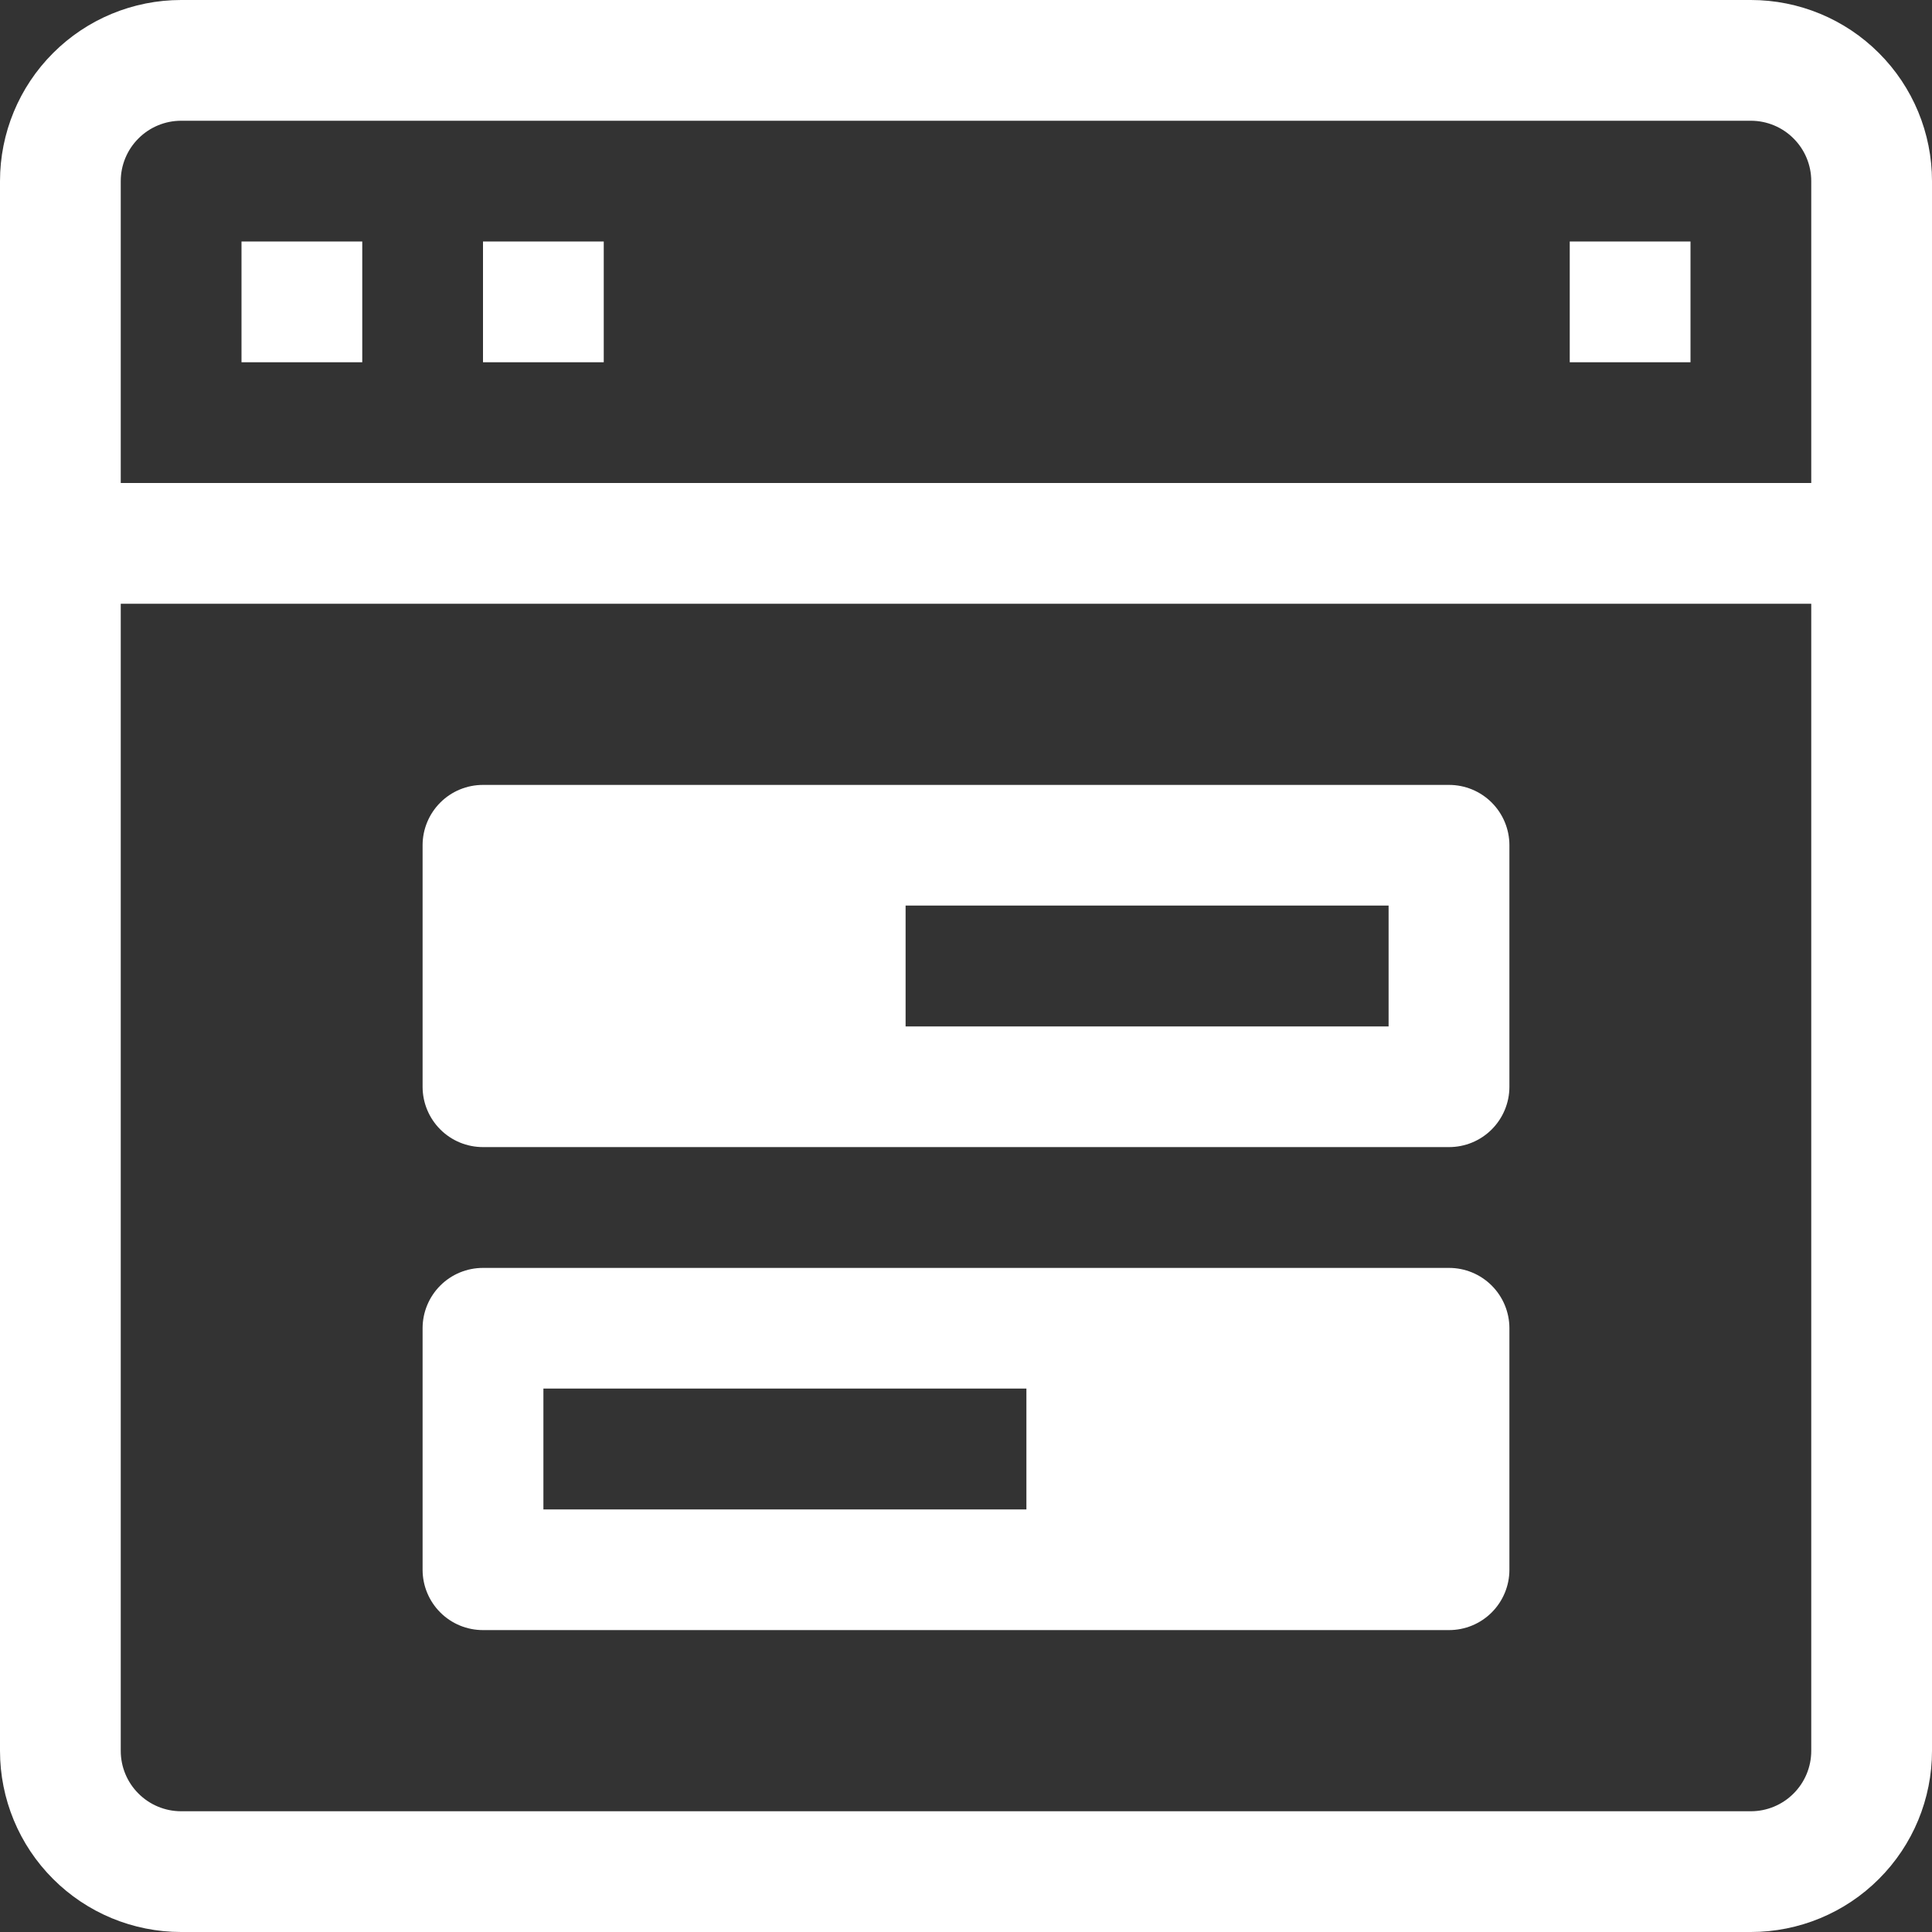 <svg width="30" height="30" viewBox="0 0 30 30" fill="none" xmlns="http://www.w3.org/2000/svg">
<rect x="0" y="0" width="30" height="30" fill="#333333" stroke="none"/>
<path d="M27.188 0H2.812C2.067 0 1.351 0.296 0.824 0.824C0.296 1.351 0 2.067 0 2.812L0 27.188C0 27.933 0.296 28.649 0.824 29.176C1.351 29.704 2.067 30 2.812 30H27.188C27.933 30 28.649 29.704 29.176 29.176C29.704 28.649 30 27.933 30 27.188V2.812C30 2.067 29.704 1.351 29.176 0.824C28.649 0.296 27.933 0 27.188 0ZM28.125 27.188C28.125 27.436 28.026 27.675 27.85 27.85C27.675 28.026 27.436 28.125 27.188 28.125H2.812C2.564 28.125 2.325 28.026 2.15 27.85C1.974 27.675 1.875 27.436 1.875 27.188V9.375H28.125V27.188ZM28.125 7.5H1.875V2.812C1.875 2.564 1.974 2.325 2.15 2.15C2.325 1.974 2.564 1.875 2.812 1.875H27.188C27.436 1.875 27.675 1.974 27.85 2.15C28.026 2.325 28.125 2.564 28.125 2.812V7.5Z" fill="white"/>
<path d="M5.625 3.75H3.75V5.625H5.625V3.75Z" fill="white"/>
<path d="M9.375 3.75H7.5V5.625H9.375V3.75Z" fill="white"/>
<path d="M26.25 3.75H24.375V5.625H26.25V3.75Z" fill="white"/>
<path d="M7.5 17.812H22.5C22.749 17.812 22.987 17.714 23.163 17.538C23.339 17.362 23.438 17.124 23.438 16.875V13.125C23.438 12.876 23.339 12.638 23.163 12.462C22.987 12.286 22.749 12.188 22.5 12.188H7.5C7.251 12.188 7.013 12.286 6.837 12.462C6.661 12.638 6.562 12.876 6.562 13.125V16.875C6.562 17.124 6.661 17.362 6.837 17.538C7.013 17.714 7.251 17.812 7.5 17.812ZM14.062 14.062H21.562V15.938H14.062V14.062Z" fill="white"/>
<path d="M7.5 25.312H22.5C22.749 25.312 22.987 25.214 23.163 25.038C23.339 24.862 23.438 24.624 23.438 24.375V20.625C23.438 20.376 23.339 20.138 23.163 19.962C22.987 19.786 22.749 19.688 22.5 19.688H7.5C7.251 19.688 7.013 19.786 6.837 19.962C6.661 20.138 6.562 20.376 6.562 20.625V24.375C6.562 24.624 6.661 24.862 6.837 25.038C7.013 25.214 7.251 25.312 7.5 25.312ZM8.438 21.562H15.938V23.438H8.438V21.562Z" fill="white"/>
</svg>

